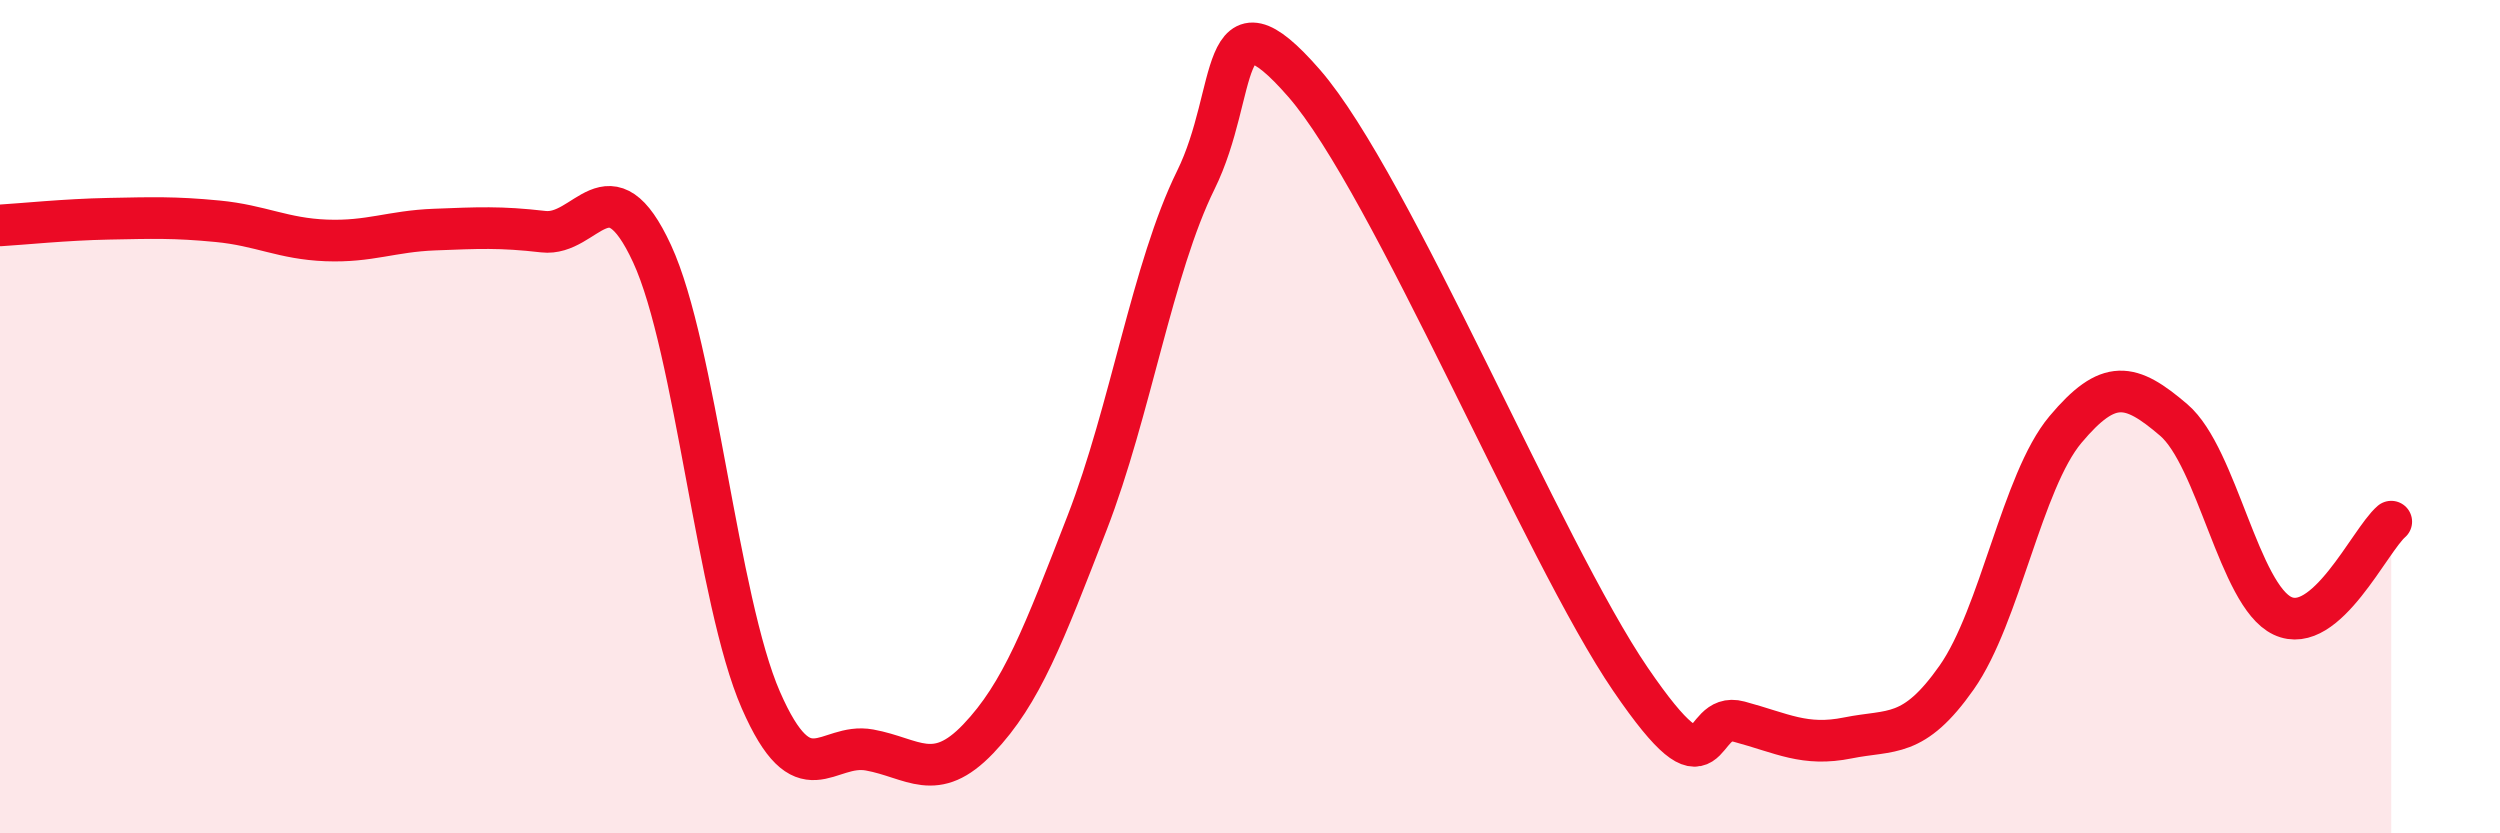 
    <svg width="60" height="20" viewBox="0 0 60 20" xmlns="http://www.w3.org/2000/svg">
      <path
        d="M 0,5.41 C 0.52,5.38 1.57,5.27 2.61,5.25 C 3.65,5.23 4.18,5.21 5.22,5.31 C 6.26,5.41 6.79,5.73 7.83,5.77 C 8.87,5.81 9.39,5.55 10.43,5.51 C 11.47,5.47 12,5.44 13.04,5.56 C 14.08,5.68 14.61,3.84 15.65,6.09 C 16.69,8.34 17.22,14.42 18.26,16.8 C 19.3,19.18 19.83,17.81 20.87,18 C 21.91,18.19 22.44,18.82 23.48,17.73 C 24.52,16.64 25.05,15.23 26.09,12.55 C 27.13,9.87 27.66,6.43 28.7,4.32 C 29.74,2.21 29.21,-0.4 31.3,2 C 33.39,4.4 37.04,13.24 39.13,16.3 C 41.22,19.36 40.7,17.04 41.74,17.32 C 42.78,17.6 43.31,17.92 44.35,17.71 C 45.39,17.5 45.92,17.74 46.96,16.26 C 48,14.78 48.53,11.55 49.57,10.31 C 50.61,9.07 51.13,9.19 52.17,10.08 C 53.21,10.97 53.74,14.29 54.78,14.78 C 55.82,15.27 56.87,12.97 57.39,12.52L57.39 20L0 20Z"
        fill="#EB0A25"
        opacity="0.1"
        stroke-linecap="round"
        stroke-linejoin="round"
      />
      <path
        d="M 0,5.41 C 0.52,5.38 1.57,5.27 2.61,5.25 C 3.65,5.23 4.18,5.21 5.22,5.31 C 6.26,5.41 6.79,5.73 7.83,5.77 C 8.87,5.81 9.39,5.55 10.43,5.51 C 11.47,5.47 12,5.44 13.04,5.56 C 14.08,5.68 14.61,3.84 15.65,6.09 C 16.69,8.34 17.22,14.42 18.26,16.8 C 19.3,19.18 19.83,17.81 20.87,18 C 21.91,18.19 22.44,18.82 23.48,17.73 C 24.52,16.64 25.05,15.23 26.09,12.55 C 27.13,9.87 27.66,6.43 28.7,4.32 C 29.74,2.21 29.21,-0.4 31.3,2 C 33.39,4.4 37.04,13.24 39.13,16.3 C 41.22,19.36 40.7,17.04 41.74,17.32 C 42.78,17.6 43.31,17.92 44.35,17.71 C 45.39,17.5 45.92,17.74 46.96,16.26 C 48,14.78 48.53,11.55 49.57,10.31 C 50.61,9.07 51.13,9.19 52.17,10.08 C 53.21,10.97 53.74,14.29 54.78,14.78 C 55.82,15.27 56.87,12.97 57.39,12.52"
        stroke="#EB0A25"
        stroke-width="1"
        fill="none"
        stroke-linecap="round"
        stroke-linejoin="round"
      />
    </svg>
  